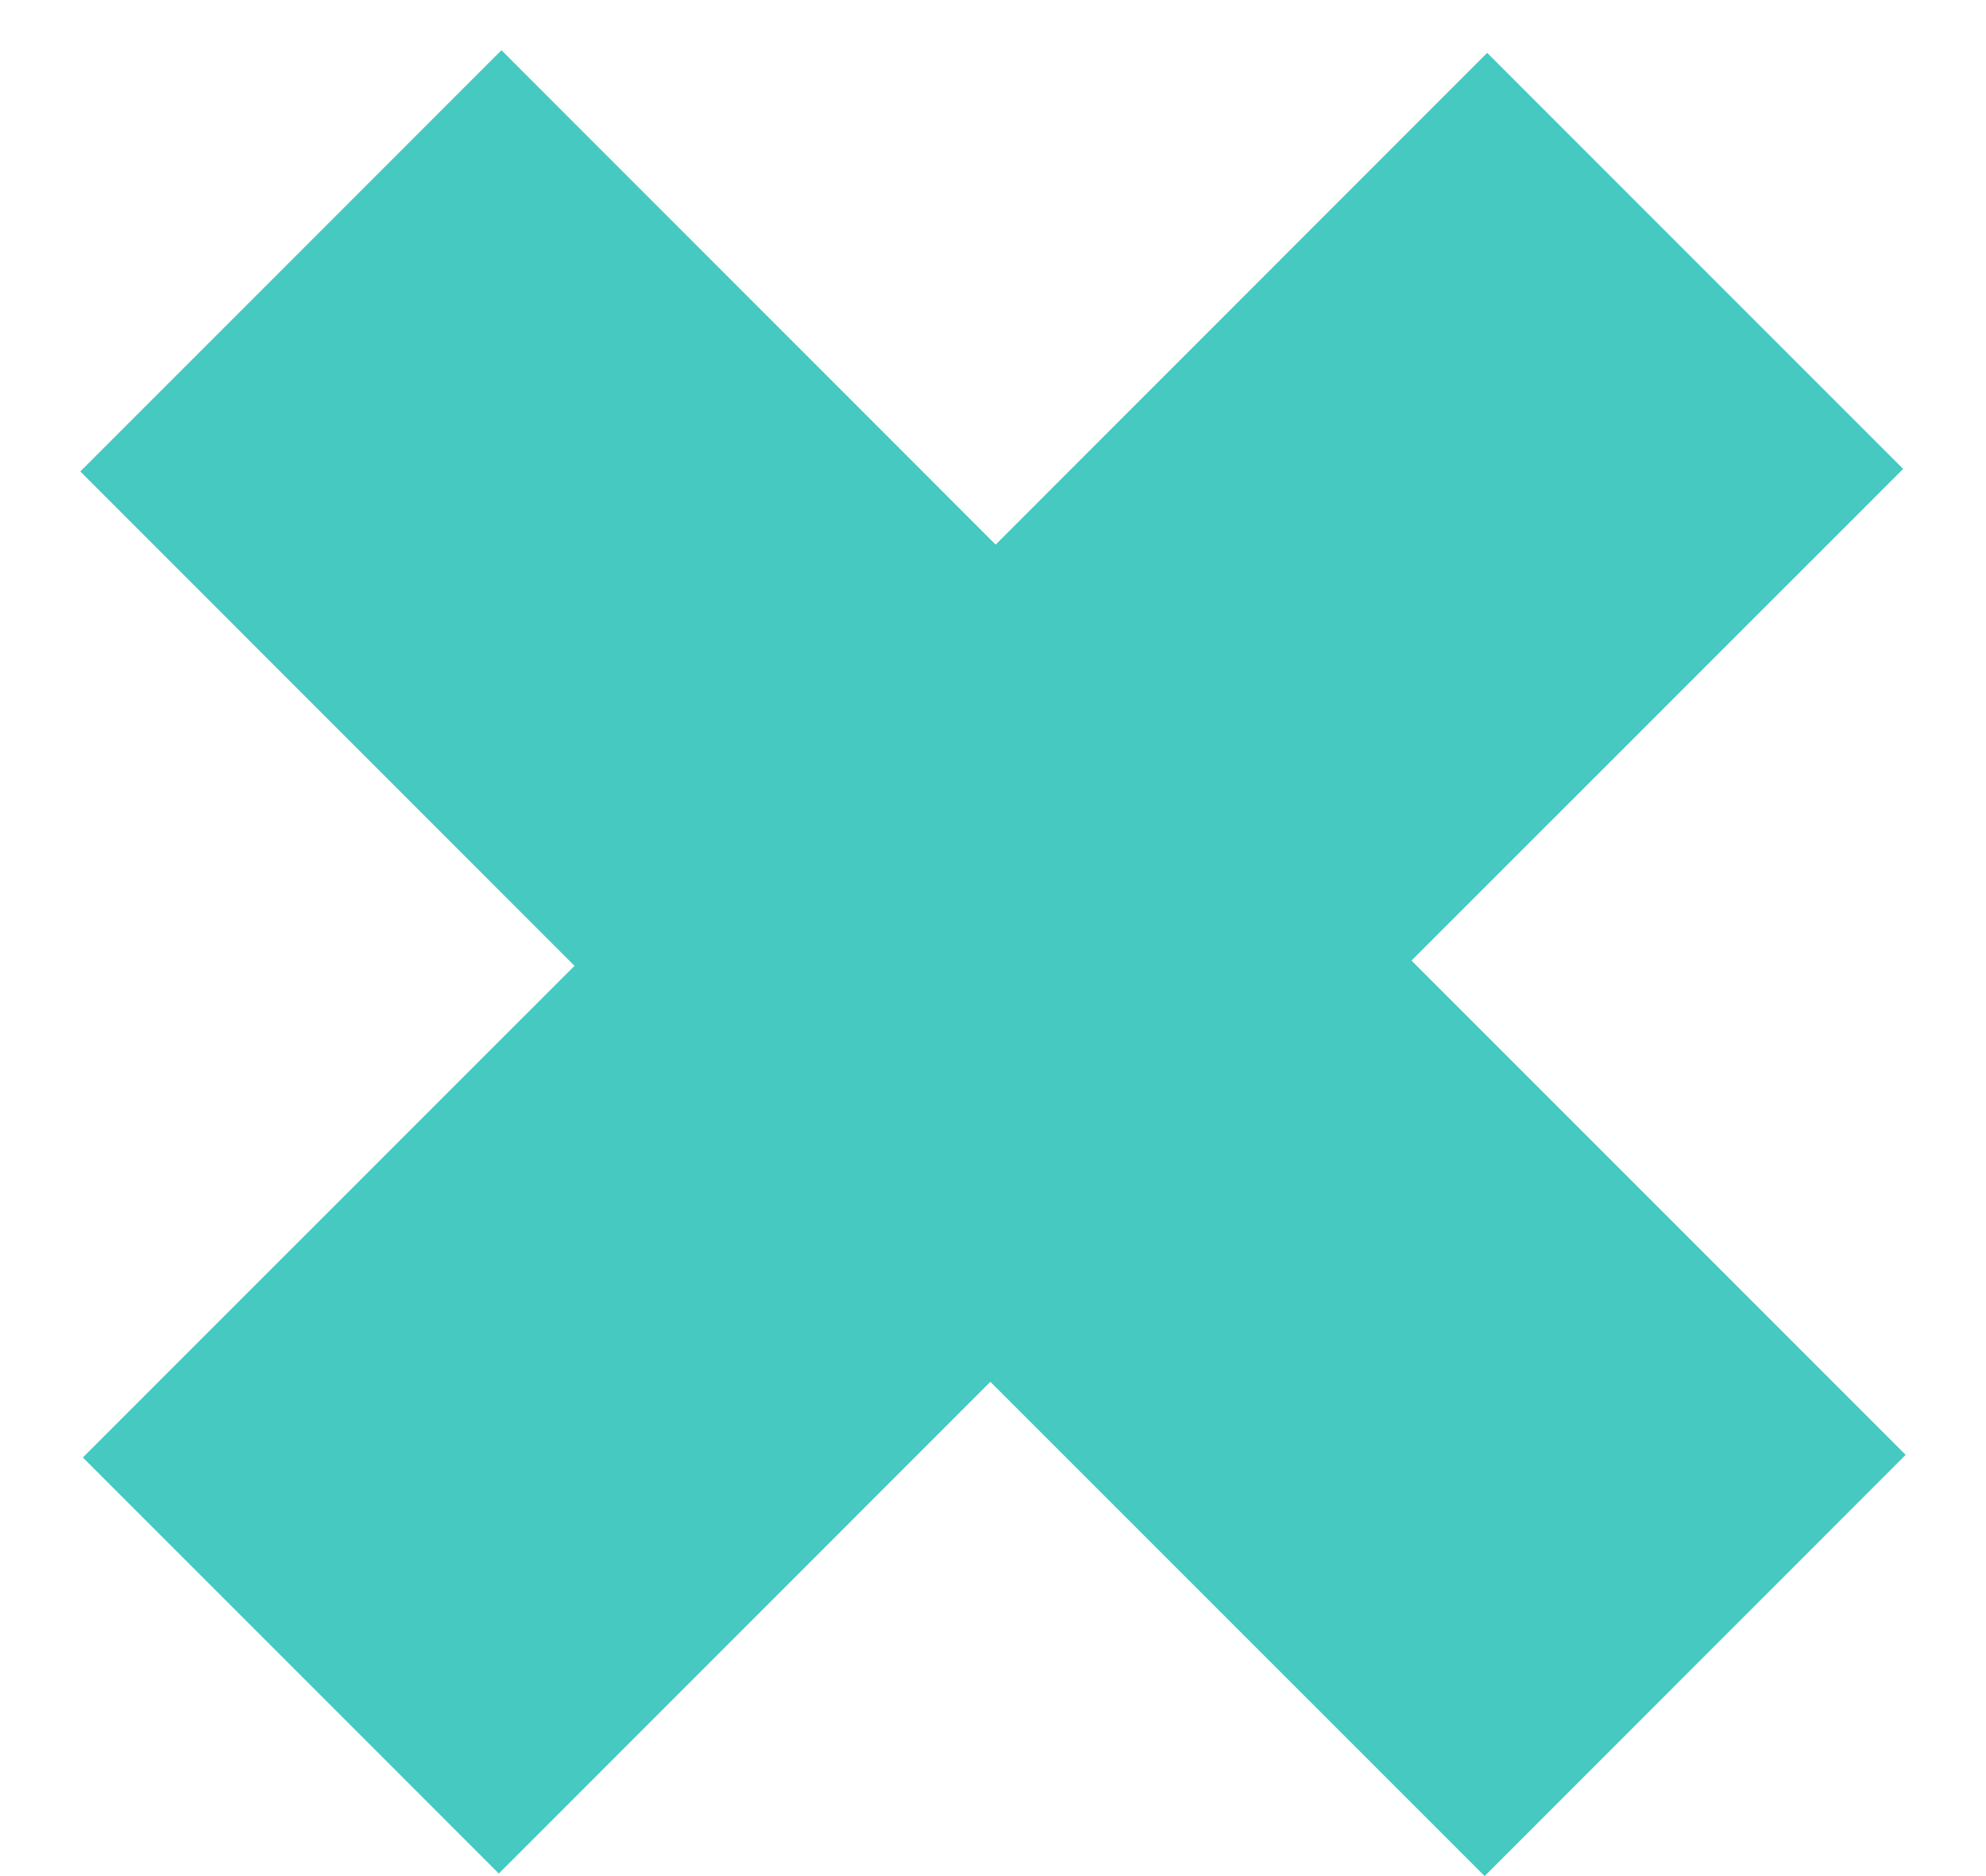 <svg width="18" height="17" viewBox="0 0 18 17" fill="none" xmlns="http://www.w3.org/2000/svg">
<path d="M17.249 4.249L12.793 8.704L17.272 13.183L13.456 17L8.976 12.521L4.521 16.977L0.751 13.207L5.207 8.752L0.728 4.272L4.545 0.455L9.024 4.935L13.479 0.479L17.249 4.249Z" fill="#45C9C1"/>
</svg>
